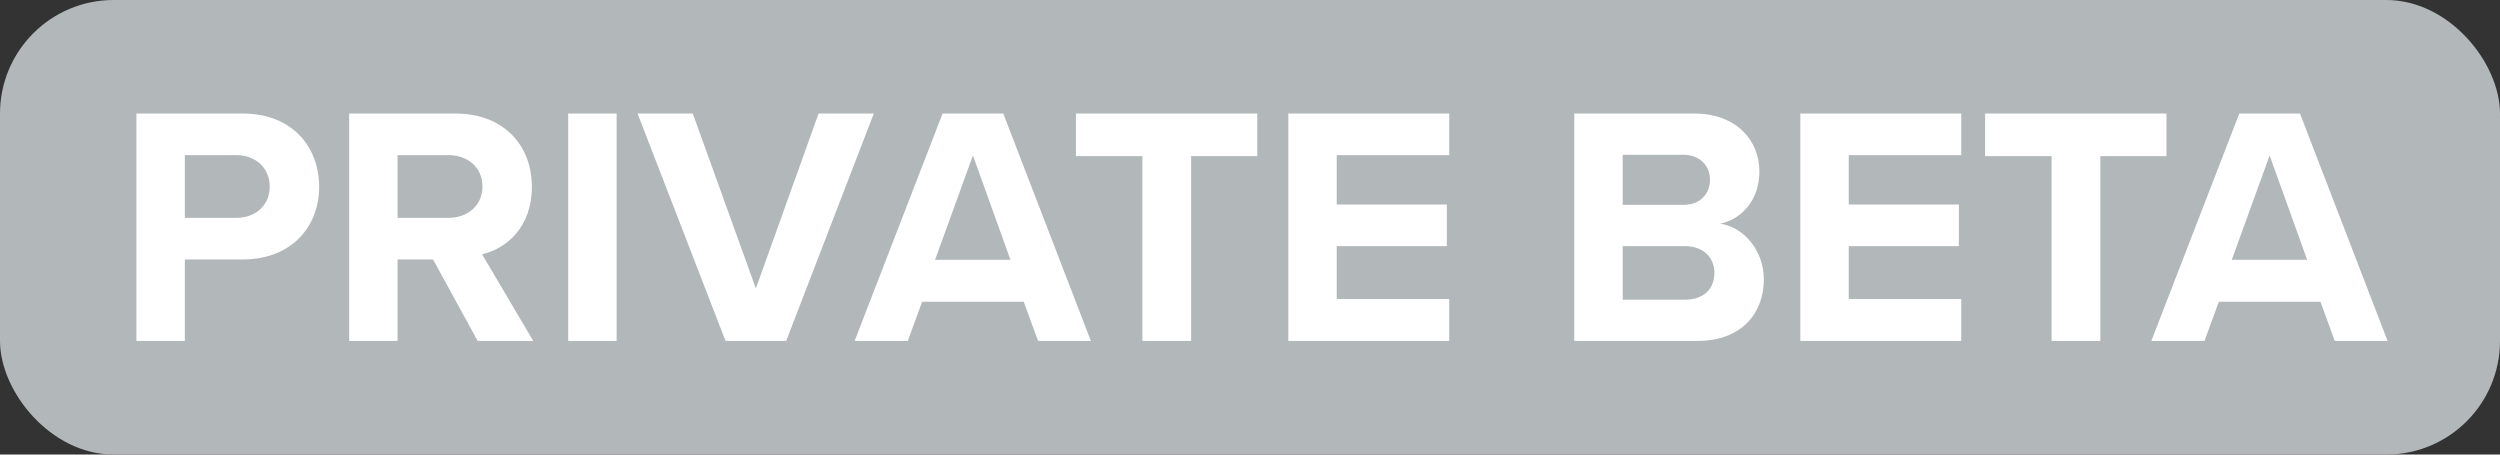 <svg width="88" height="16" viewBox="0 0 88 16" fill="none" xmlns="http://www.w3.org/2000/svg"><rect x="0" y="0" width="88" height="16" fill="#333333" stroke="none"/><rect width="88" height="16" rx="4" fill="#B2B7B9"/><path d="M4.802 12V3.996H8.546C10.286 3.996 11.234 5.172 11.234 6.576C11.234 7.968 10.274 9.132 8.546 9.132H6.506V12H4.802ZM9.494 6.564C9.494 5.904 8.99 5.46 8.318 5.46H6.506V7.668H8.318C8.99 7.668 9.494 7.236 9.494 6.564ZM16.814 12L15.242 9.132H13.994V12H12.29V3.996H16.034C17.702 3.996 18.722 5.088 18.722 6.576C18.722 7.992 17.834 8.748 16.97 8.952L18.77 12H16.814ZM16.982 6.564C16.982 5.892 16.466 5.46 15.782 5.46H13.994V7.668H15.782C16.466 7.668 16.982 7.236 16.982 6.564ZM20.001 12V3.996H21.705V12H20.001ZM25.538 12L22.442 3.996H24.386L26.606 10.152L28.814 3.996H30.758L27.674 12H25.538ZM36.539 12L36.035 10.62H32.459L31.955 12H30.083L33.179 3.996H35.315L38.399 12H36.539ZM34.247 5.472L32.915 9.144H35.567L34.247 5.472ZM40.212 12V5.496H37.872V3.996H44.256V5.496H41.928V12H40.212ZM45.349 12V3.996H51.013V5.46H47.053V7.2H50.929V8.664H47.053V10.524H51.013V12H45.349ZM55.415 12V3.996H59.627C61.151 3.996 61.931 4.968 61.931 6.036C61.931 7.044 61.307 7.716 60.551 7.872C61.403 8.004 62.087 8.832 62.087 9.84C62.087 11.04 61.283 12 59.759 12H55.415ZM57.119 7.212H59.255C59.831 7.212 60.191 6.84 60.191 6.324C60.191 5.832 59.831 5.448 59.255 5.448H57.119V7.212ZM57.119 10.548H59.315C59.963 10.548 60.347 10.176 60.347 9.6C60.347 9.096 59.987 8.664 59.315 8.664H57.119V10.548ZM63.372 12V3.996H69.036V5.46H65.076V7.2H68.952V8.664H65.076V10.524H69.036V12H63.372ZM72.216 12V5.496H69.876V3.996H76.26V5.496H73.932V12H72.216ZM82.183 12L81.679 10.62H78.103L77.599 12H75.727L78.823 3.996H80.959L84.043 12H82.183ZM79.891 5.472L78.559 9.144H81.211L79.891 5.472Z" fill="white"/></svg>